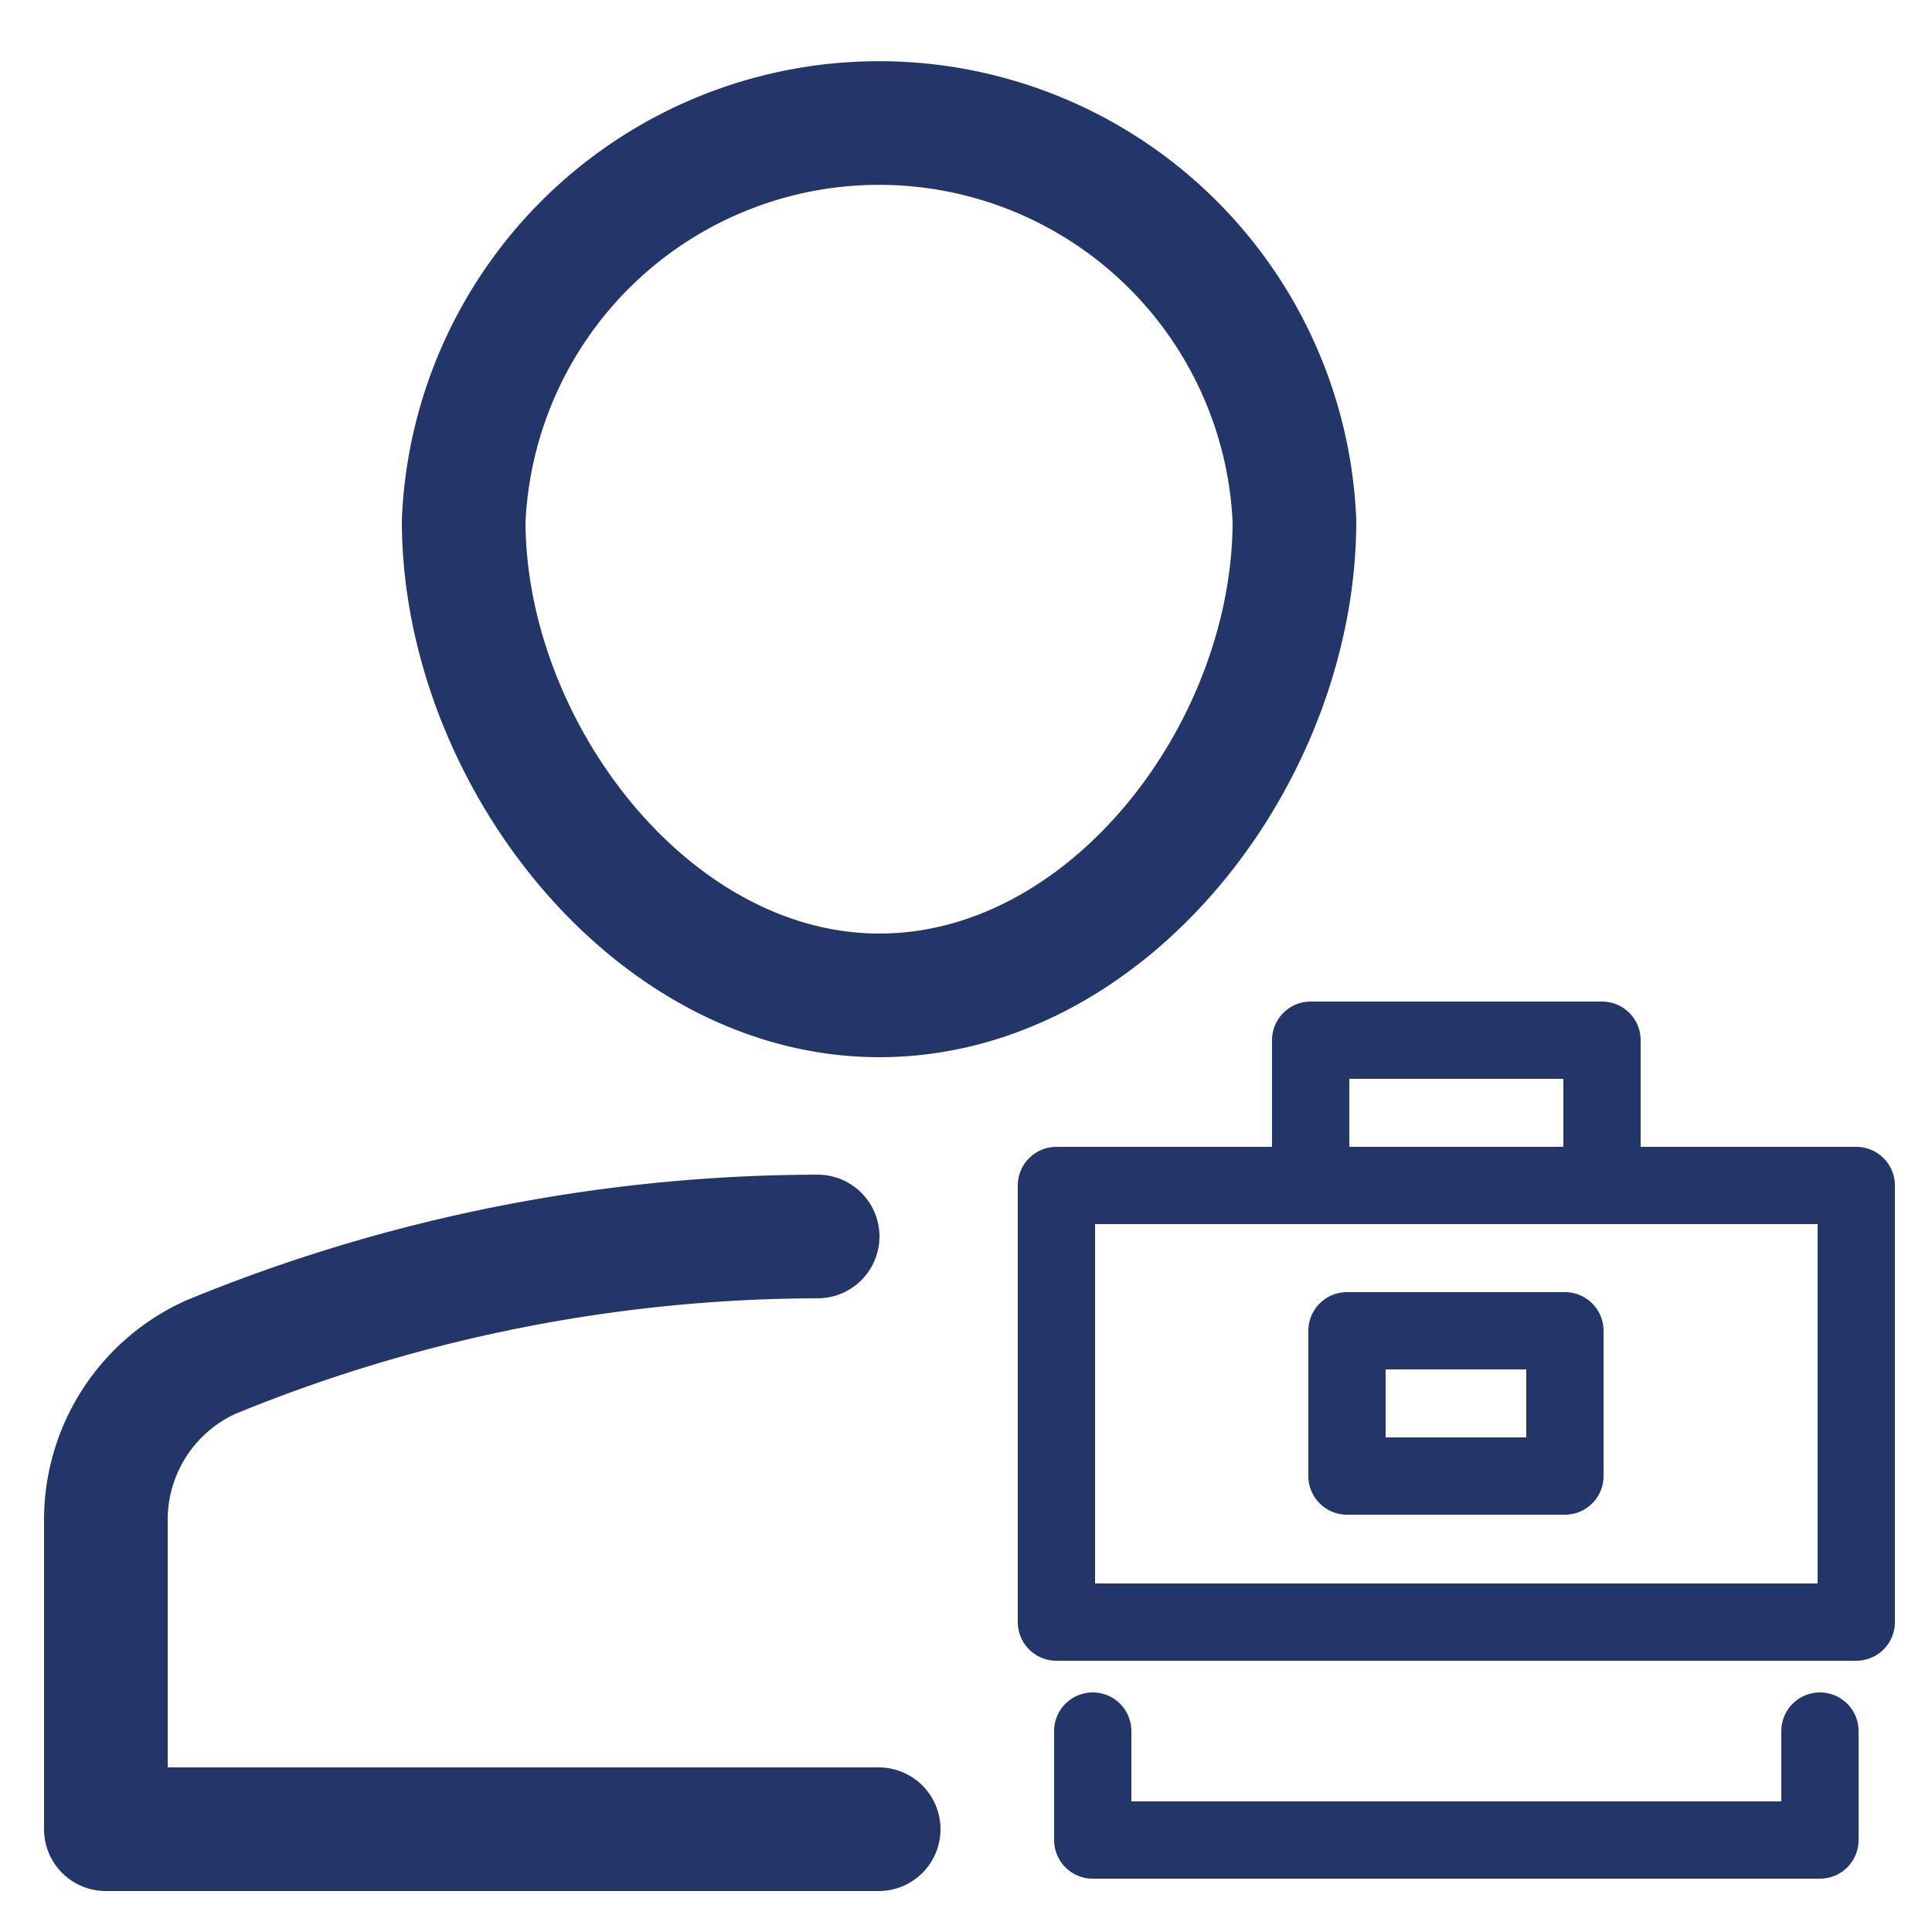 <svg id="Layer_1" data-name="Layer 1" xmlns="http://www.w3.org/2000/svg" viewBox="0 0 25 25"><defs><style>.cls-1,.cls-2{fill:none;stroke:#23366a;stroke-linecap:round;stroke-linejoin:round;}.cls-1{stroke-width:1.6px;}</style></defs><path class="cls-1" d="M10.58,16a20.76,20.76,0,0,0-7.85,1.56,2.31,2.31,0,0,0-1.36,2.11v4h10M6,6.74a5.38,5.38,0,0,1,10.75,0c0,3-2.4,6.14-5.37,6.14S6,9.71,6,6.74Z"/><polyline class="cls-2" points="16.96 15.34 16.96 13.46 20.73 13.46 20.73 15.34"/><rect class="cls-2" x="13.67" y="15.34" width="10.35" height="5.65"/><polyline class="cls-2" points="23.55 22.4 23.55 23.81 14.14 23.81 14.14 22.4"/><rect class="cls-2" x="17.43" y="17.22" width="2.82" height="1.88"/></svg>